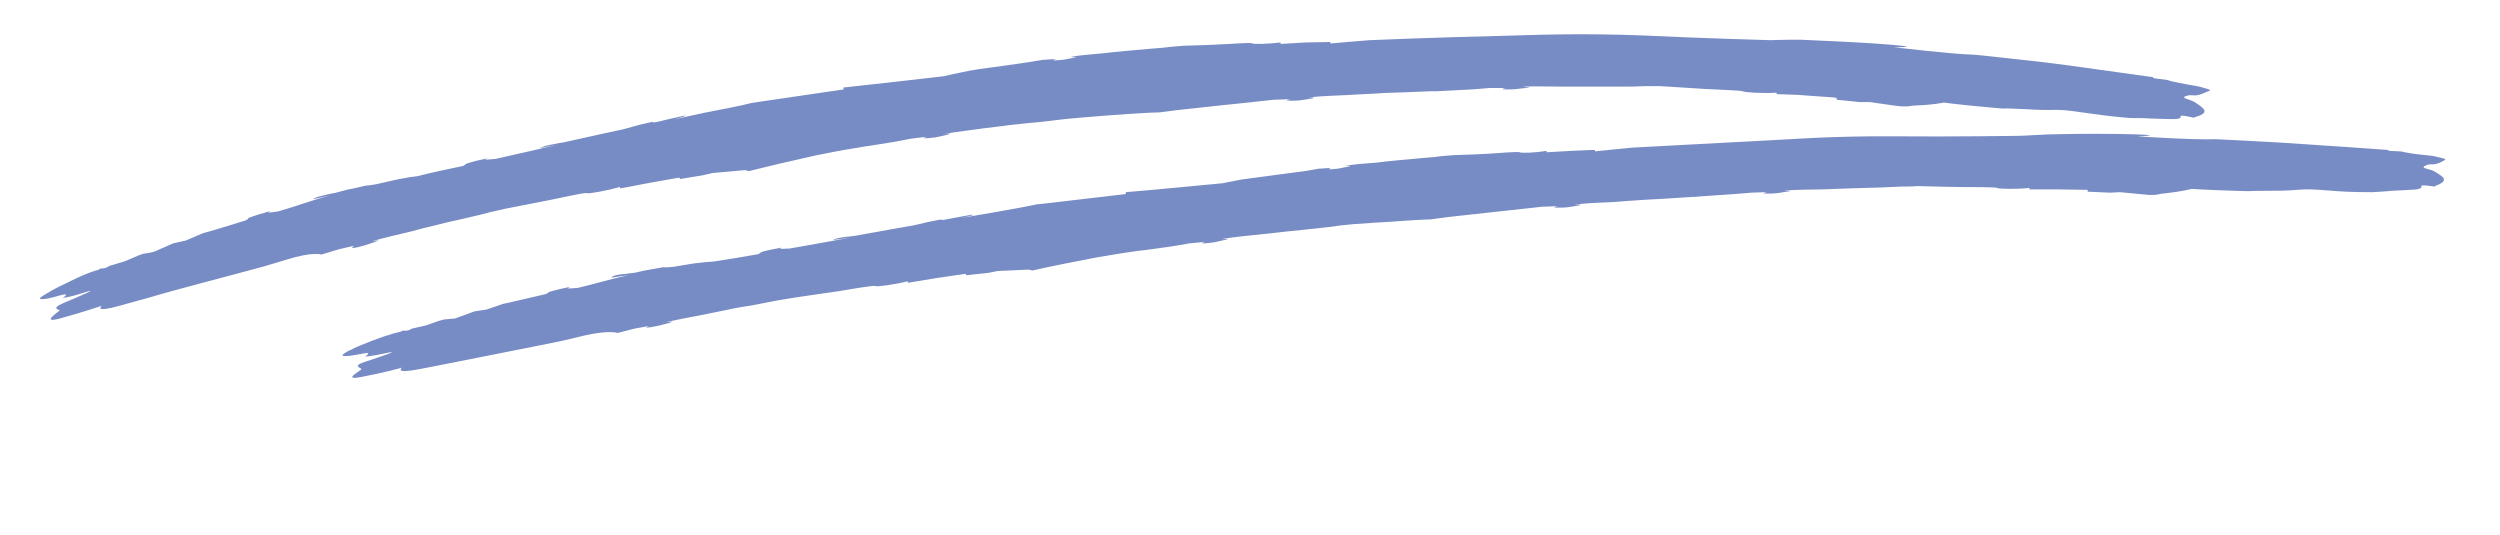 <svg xmlns="http://www.w3.org/2000/svg" xmlns:xlink="http://www.w3.org/1999/xlink" width="187" zoomAndPan="magnify" viewBox="0 0 140.25 30" height="40" preserveAspectRatio="xMidYMid meet" version="1.0"><defs><clipPath id="b920748bf3"><path d="M 2 1.859 L 137.625 1.859 L 137.625 21.453 L 2 21.453 Z M 2 1.859 " clip-rule="nonzero"/></clipPath></defs><g clip-path="url(#b920748bf3)"><path fill="#778bc5" d="M 19.984 13.887 C 20.43 13.781 20.43 13.781 21.035 13.57 C 21.641 13.359 20.562 13.625 21.012 13.492 C 21.484 13.359 22.457 13.125 23.035 12.992 C 23.617 12.836 23.801 12.781 24.484 12.625 C 25.168 12.441 25.645 12.359 26.273 12.203 C 26.75 12.098 27.066 12.02 27.566 11.887 C 27.828 11.836 28.117 11.754 28.379 11.703 C 29.328 11.52 30.383 11.309 30.801 11.23 C 31.25 11.148 32.828 10.781 32.91 10.836 C 32.988 10.887 34.016 10.703 34.777 10.492 L 34.805 10.57 L 36.461 10.254 L 37.938 9.992 L 38.121 9.965 L 38.148 10.043 L 39.438 9.832 L 39.988 9.703 C 40.621 9.648 41.254 9.598 41.781 9.543 L 42.016 9.598 C 43.07 9.332 44.309 9.043 45.727 8.727 C 46.254 8.621 47.125 8.438 48.148 8.281 C 48.414 8.227 48.625 8.203 48.809 8.176 C 49.781 8.016 50.125 7.965 50.125 7.965 L 51.098 7.781 C 51.676 7.703 51.992 7.676 51.992 7.676 C 51.992 7.676 51.73 7.754 51.863 7.754 C 51.887 7.754 51.914 7.754 52.02 7.754 C 52.258 7.727 52.363 7.727 52.492 7.703 C 52.625 7.676 52.781 7.648 53.098 7.57 C 53.73 7.41 52.598 7.57 53.098 7.492 C 53.574 7.41 54.574 7.281 55.152 7.203 C 55.73 7.121 55.914 7.121 56.652 7.016 C 57.363 6.938 57.812 6.887 58.469 6.832 C 58.941 6.781 59.285 6.727 59.785 6.676 C 60.074 6.648 60.34 6.621 60.629 6.598 C 61.391 6.543 62.18 6.465 62.707 6.438 C 62.863 6.438 62.996 6.41 63.074 6.41 C 63.445 6.387 64.602 6.305 65.051 6.305 C 65.391 6.254 65.707 6.227 66.051 6.176 C 66.578 6.121 67.473 6.016 68.5 5.91 C 70.051 5.754 70.5 5.699 70.5 5.699 L 71.473 5.594 C 72.051 5.57 72.395 5.57 72.395 5.57 C 72.395 5.57 71.945 5.648 72.395 5.648 C 72.844 5.648 72.844 5.648 73.5 5.543 C 74.156 5.438 73.027 5.492 73.5 5.465 C 73.555 5.465 73.633 5.465 73.684 5.438 C 74.211 5.387 75.055 5.359 75.578 5.332 C 76.16 5.305 76.371 5.281 77.082 5.254 C 77.789 5.199 78.266 5.199 78.898 5.176 C 79.371 5.148 79.711 5.148 80.211 5.121 L 80.555 5.121 C 82.109 5.043 82.582 5.016 82.582 5.016 L 83.555 4.938 C 84.137 4.938 84.477 4.938 84.477 4.938 C 84.477 4.938 84.031 5.016 84.477 5.016 C 84.926 5.016 84.926 5.016 85.582 4.938 C 86.242 4.887 85.109 4.887 85.582 4.859 C 86.055 4.832 87.082 4.859 87.664 4.859 C 88.242 4.859 88.453 4.859 89.164 4.859 C 89.875 4.859 90.348 4.859 90.98 4.859 C 91.453 4.859 91.797 4.859 92.297 4.832 C 92.586 4.832 92.848 4.832 93.137 4.832 C 94.113 4.887 95.191 4.965 95.613 4.988 C 96.059 5.016 97.691 5.07 97.77 5.121 C 97.824 5.176 98.875 5.254 99.668 5.199 L 99.668 5.281 C 100.219 5.305 100.797 5.305 101.352 5.359 L 102.852 5.465 L 103.035 5.492 L 103.035 5.594 L 104.324 5.727 L 104.906 5.727 C 105.512 5.805 106.09 5.91 106.617 5.965 C 107.273 5.992 106.93 5.938 107.59 5.91 C 108.406 5.887 109.062 5.754 109.062 5.754 C 109.062 5.754 109.75 5.859 111.512 6.016 C 113.277 6.176 111.512 6.016 113.566 6.121 C 115.617 6.254 115.039 6.043 116.805 6.305 C 117.75 6.438 118.277 6.516 119.488 6.621 C 119.516 6.621 120.41 6.621 120.621 6.648 C 121.332 6.676 121.672 6.676 121.672 6.676 C 121.672 6.676 122.41 6.727 122.332 6.543 C 122.254 6.359 123.277 6.703 123.121 6.57 C 124.043 6.332 123.621 6.07 123.199 5.781 C 122.91 5.543 122.172 5.516 122.727 5.359 C 123.016 5.281 123.094 5.492 123.805 5.148 C 124.016 5.043 124.227 5.094 123.383 4.859 C 123.277 4.832 122.41 4.699 121.75 4.543 C 121.516 4.41 120.645 4.438 120.805 4.332 C 119.305 4.121 117.75 3.91 116.094 3.676 L 114.434 3.465 L 111.301 3.121 L 110.773 3.07 C 109.512 3.043 106.246 2.648 106.246 2.648 C 106.246 2.648 108.457 2.672 105.141 2.438 C 103.484 2.332 102.035 2.277 100.98 2.227 C 99.957 2.227 99.324 2.254 99.324 2.254 C 99.324 2.254 95.453 2.148 92.137 1.988 C 88.82 1.859 86.031 1.961 86.031 1.961 C 82.977 2.043 79.922 2.121 76.844 2.254 C 76.078 2.305 75.367 2.383 74.633 2.438 L 74.633 2.359 L 74.473 2.359 L 73.238 2.383 L 71.84 2.465 L 71.84 2.383 C 71.184 2.465 70.34 2.488 70.262 2.438 C 70.211 2.359 68.867 2.488 68.473 2.488 C 68.129 2.516 67.234 2.543 66.418 2.566 C 66.184 2.594 65.945 2.594 65.734 2.621 C 65.312 2.672 65.051 2.699 64.629 2.727 C 64.074 2.777 63.707 2.805 63.129 2.859 C 62.523 2.91 62.363 2.938 61.891 2.988 C 61.418 3.043 60.574 3.094 60.18 3.172 C 59.785 3.254 60.734 3.148 60.18 3.254 C 59.652 3.359 59.652 3.359 59.258 3.383 C 58.891 3.41 59.258 3.305 59.258 3.305 C 59.258 3.305 58.996 3.332 58.496 3.359 L 57.707 3.488 C 57.707 3.488 57.336 3.543 56.047 3.727 C 55.203 3.832 54.469 3.938 54.02 4.043 C 53.625 4.121 53.285 4.199 52.914 4.281 C 51.125 4.488 49.281 4.699 47.309 4.91 L 47.336 5.016 L 42.676 5.699 L 42.148 5.781 C 41.543 5.938 40.438 6.148 39.488 6.332 C 38.543 6.543 37.777 6.703 37.777 6.703 C 37.777 6.703 38.699 6.465 38.41 6.492 C 38.41 6.492 38.359 6.492 38.359 6.492 L 37.332 6.727 C 36.832 6.859 36.621 6.887 36.621 6.859 C 36.621 6.832 36.621 6.832 36.621 6.832 L 35.91 6.992 C 35.461 7.121 34.961 7.254 34.961 7.254 L 33.855 7.492 L 31.594 7.992 C 31.594 7.992 31.383 8.016 30.883 8.121 C 30.355 8.227 30.301 8.309 30.301 8.309 L 31.277 8.121 C 30.145 8.387 28.988 8.648 27.801 8.914 L 27.195 8.965 C 27.195 8.965 27.512 8.832 27.195 8.914 C 26.434 9.07 26.117 9.203 26.117 9.203 L 26.117 9.227 L 25.984 9.309 C 25.117 9.492 24.223 9.676 23.406 9.887 L 22.984 9.938 L 22.273 10.07 L 21.117 10.332 C 20.668 10.414 20.512 10.414 20.512 10.414 C 20.062 10.52 19.746 10.598 19.457 10.648 L 18.852 10.809 C 18.852 10.809 18.773 10.836 18.59 10.859 C 18.484 10.887 18.324 10.914 18.141 10.965 C 17.746 11.043 17.641 11.125 17.59 11.148 C 17.59 11.148 17.562 11.176 17.562 11.176 L 18.535 10.965 C 17.402 11.254 16.797 11.52 15.613 11.859 L 15.219 11.914 L 15.035 11.941 C 15.035 11.941 15.324 11.809 15.008 11.887 C 14.246 12.098 13.93 12.23 13.93 12.23 L 13.93 12.254 L 13.875 12.309 L 13.797 12.359 C 13.059 12.598 12.43 12.781 11.719 12.992 C 11.586 13.02 11.453 13.07 11.348 13.098 L 10.43 13.492 L 9.719 13.652 L 8.637 14.125 C 8.191 14.23 8.059 14.23 8.059 14.23 C 7.559 14.387 7.164 14.625 6.848 14.703 C 6.531 14.809 6.32 14.863 6.137 14.914 C 5.848 15.152 5.586 14.992 5.559 15.125 C 5.559 15.125 5.031 15.23 3.875 15.809 C 2.715 16.363 2.77 16.387 2.77 16.387 C 2.77 16.387 2.582 16.469 2.32 16.652 C 2.059 16.836 2.477 16.836 3.27 16.598 C 4.059 16.363 3.531 16.703 3.531 16.703 C 3.531 16.703 3.742 16.73 4.715 16.414 C 5.691 16.098 4.398 16.652 3.582 16.992 C 2.77 17.336 3.375 17.363 3.348 17.414 C 3.32 17.469 2.215 18.18 3.375 17.863 C 4.637 17.52 5.715 17.152 5.715 17.152 C 5.715 17.152 5.191 17.574 6.715 17.152 C 7.215 17.02 7.715 16.863 8.242 16.73 C 10.086 16.18 12.613 15.547 14.824 14.941 C 15.191 14.836 15.613 14.703 16.062 14.57 C 17.562 14.098 18.035 14.281 18.035 14.281 L 18.984 13.992 C 19.562 13.859 19.879 13.781 19.879 13.781 C 19.879 13.781 19.535 13.965 19.984 13.887 Z M 136.52 8.754 C 136.414 8.727 135.57 8.676 134.914 8.543 C 134.676 8.438 133.836 8.516 133.992 8.414 C 132.52 8.309 131.02 8.203 129.414 8.098 L 127.805 7.992 L 124.777 7.832 L 124.277 7.809 C 123.066 7.859 119.91 7.648 119.91 7.648 C 119.91 7.648 122.043 7.57 118.855 7.516 C 117.25 7.492 115.855 7.516 114.855 7.543 C 113.855 7.598 113.25 7.621 113.25 7.621 C 113.25 7.621 109.512 7.676 106.301 7.648 C 103.09 7.621 100.43 7.809 100.43 7.809 L 91.586 8.281 C 90.848 8.359 90.164 8.414 89.48 8.492 L 89.48 8.414 L 89.32 8.414 L 88.109 8.465 L 86.766 8.543 L 86.766 8.465 C 86.137 8.57 85.32 8.598 85.266 8.543 C 85.215 8.492 83.926 8.598 83.555 8.621 C 83.215 8.648 82.371 8.676 81.582 8.703 C 81.371 8.727 81.133 8.727 80.922 8.754 C 80.527 8.809 80.266 8.832 79.871 8.859 C 79.344 8.914 78.977 8.938 78.422 8.992 C 77.844 9.043 77.688 9.07 77.238 9.121 C 76.766 9.148 75.949 9.227 75.578 9.281 C 75.184 9.332 76.105 9.254 75.578 9.359 C 75.078 9.465 75.078 9.465 74.711 9.492 C 74.344 9.52 74.711 9.414 74.711 9.414 C 74.711 9.414 74.449 9.438 73.973 9.465 L 73.211 9.598 C 73.211 9.598 72.844 9.648 71.605 9.809 C 70.789 9.914 70.078 10.02 69.656 10.07 C 69.289 10.148 68.945 10.203 68.578 10.281 C 66.867 10.438 65.051 10.625 63.156 10.781 L 63.156 10.887 L 58.652 11.414 L 58.152 11.465 C 57.574 11.598 56.496 11.781 55.602 11.941 C 54.68 12.098 53.914 12.23 53.914 12.23 C 53.914 12.23 54.809 12.047 54.547 12.047 C 54.547 12.047 54.496 12.047 54.496 12.047 L 53.492 12.23 C 52.992 12.336 52.809 12.359 52.809 12.336 C 52.809 12.309 52.809 12.309 52.809 12.309 L 52.125 12.441 C 51.703 12.547 51.203 12.652 51.203 12.652 L 50.152 12.836 L 47.965 13.23 C 47.965 13.23 47.781 13.258 47.281 13.309 C 46.781 13.387 46.73 13.465 46.73 13.465 L 47.676 13.336 C 46.57 13.547 45.465 13.73 44.309 13.941 L 43.727 13.965 C 43.727 13.965 44.016 13.859 43.727 13.914 C 42.965 14.047 42.676 14.152 42.676 14.152 L 42.676 14.176 L 42.543 14.258 C 41.699 14.414 40.832 14.547 40.016 14.676 L 39.594 14.703 L 38.91 14.781 L 37.777 14.969 C 37.332 15.02 37.199 14.992 37.199 14.992 C 36.777 15.07 36.438 15.125 36.172 15.176 L 35.566 15.309 C 35.566 15.309 35.488 15.309 35.305 15.336 C 35.199 15.363 35.066 15.363 34.855 15.387 C 34.488 15.441 34.355 15.492 34.328 15.547 C 34.328 15.547 34.305 15.574 34.305 15.574 L 35.25 15.441 C 34.145 15.676 33.539 15.887 32.41 16.152 L 32.012 16.18 L 31.828 16.18 C 31.828 16.18 32.117 16.047 31.828 16.125 C 31.094 16.281 30.777 16.387 30.777 16.387 L 30.777 16.414 L 30.723 16.441 L 30.645 16.492 C 29.934 16.652 29.301 16.809 28.59 16.969 C 28.461 16.992 28.355 17.02 28.223 17.047 L 27.301 17.363 L 26.617 17.469 L 25.539 17.863 C 25.09 17.914 24.957 17.914 24.957 17.914 C 24.457 18.02 24.062 18.23 23.773 18.285 C 23.457 18.363 23.273 18.391 23.09 18.441 C 22.801 18.652 22.562 18.469 22.512 18.602 C 22.512 18.602 22.012 18.68 20.852 19.125 C 19.695 19.574 19.746 19.602 19.746 19.602 C 19.746 19.602 19.562 19.652 19.301 19.836 C 19.035 20.02 19.43 20.02 20.219 19.863 C 21.012 19.68 20.484 19.996 20.484 19.996 C 20.484 19.996 20.695 20.02 21.641 19.812 C 22.59 19.602 21.324 20.02 20.512 20.285 C 19.695 20.547 20.273 20.625 20.273 20.707 C 20.273 20.785 19.141 21.363 20.246 21.152 C 21.512 20.918 22.562 20.625 22.562 20.625 C 22.562 20.625 22.035 20.996 23.539 20.707 C 24.039 20.602 24.539 20.52 25.039 20.414 C 26.855 20.047 29.328 19.574 31.512 19.125 C 31.883 19.047 32.277 18.941 32.723 18.836 C 34.199 18.496 34.645 18.68 34.645 18.68 L 35.566 18.441 C 36.121 18.336 36.438 18.285 36.438 18.285 C 36.438 18.285 36.016 18.414 36.461 18.363 C 36.91 18.285 36.91 18.285 37.516 18.125 C 38.121 17.941 37.043 18.152 37.488 18.047 C 37.938 17.941 38.91 17.758 39.465 17.652 C 40.016 17.547 40.199 17.492 40.883 17.363 C 41.57 17.203 42.016 17.18 42.621 17.047 C 43.07 16.969 43.387 16.887 43.887 16.809 C 44.148 16.758 44.41 16.73 44.676 16.68 C 45.621 16.547 46.648 16.387 47.043 16.336 C 47.492 16.258 49.047 15.992 49.098 16.047 C 49.176 16.098 50.176 15.969 50.914 15.781 L 50.941 15.863 L 52.547 15.598 L 53.992 15.387 L 54.18 15.363 L 54.203 15.441 L 55.441 15.309 L 55.969 15.203 C 56.602 15.176 57.18 15.152 57.707 15.125 L 57.918 15.176 C 58.941 14.941 60.152 14.703 61.523 14.441 C 62.023 14.363 62.891 14.203 63.867 14.07 C 64.129 14.047 64.312 14.02 64.523 13.992 C 65.473 13.863 65.812 13.809 65.812 13.809 L 66.734 13.652 C 67.289 13.598 67.602 13.57 67.602 13.57 C 67.602 13.57 67.34 13.652 67.473 13.652 C 67.5 13.652 67.523 13.652 67.602 13.652 C 67.812 13.625 67.945 13.625 68.078 13.598 C 68.207 13.57 68.367 13.547 68.684 13.465 C 69.316 13.336 68.207 13.465 68.684 13.387 C 69.156 13.309 70.129 13.203 70.684 13.152 C 71.234 13.098 71.445 13.07 72.133 12.992 C 72.816 12.914 73.262 12.887 73.895 12.809 C 74.367 12.754 74.684 12.73 75.16 12.652 C 75.422 12.625 75.711 12.598 75.973 12.57 C 76.711 12.52 77.5 12.465 78 12.441 C 78.133 12.441 78.266 12.414 78.371 12.414 C 78.738 12.387 79.844 12.309 80.266 12.309 C 80.582 12.254 80.898 12.23 81.238 12.176 C 81.738 12.125 82.609 12.02 83.609 11.914 C 85.109 11.754 85.555 11.703 85.555 11.703 L 86.504 11.598 C 87.082 11.57 87.398 11.57 87.398 11.57 C 87.398 11.57 86.953 11.648 87.398 11.648 C 87.848 11.648 87.848 11.648 88.477 11.543 C 89.109 11.441 88.004 11.52 88.477 11.465 C 88.531 11.465 88.609 11.465 88.664 11.441 C 89.164 11.387 89.98 11.359 90.504 11.336 C 91.086 11.281 91.27 11.281 91.953 11.23 C 92.637 11.176 93.086 11.176 93.719 11.125 C 94.191 11.098 94.508 11.07 95.008 11.043 L 95.137 11.043 L 95.348 11.02 C 96.848 10.914 97.297 10.887 97.297 10.887 L 98.246 10.809 C 98.824 10.781 99.141 10.781 99.141 10.781 C 99.141 10.781 98.691 10.859 99.141 10.859 C 99.586 10.859 99.586 10.859 100.219 10.754 C 100.852 10.676 99.746 10.703 100.219 10.676 C 100.691 10.648 101.668 10.625 102.246 10.625 C 102.824 10.598 103.008 10.598 103.695 10.57 C 104.379 10.543 104.824 10.543 105.457 10.52 C 105.93 10.492 106.246 10.492 106.746 10.465 C 107.012 10.465 107.301 10.465 107.562 10.438 C 108.512 10.465 109.539 10.492 109.957 10.492 C 110.406 10.492 111.984 10.492 112.039 10.543 C 112.09 10.598 113.117 10.625 113.855 10.543 L 113.855 10.625 L 115.488 10.625 L 116.934 10.648 L 117.117 10.648 L 117.117 10.754 L 118.383 10.809 L 118.934 10.781 C 119.539 10.836 120.094 10.887 120.594 10.938 C 121.25 10.938 120.91 10.887 121.543 10.836 C 122.332 10.754 122.961 10.598 122.961 10.598 C 122.961 10.598 123.621 10.648 125.359 10.703 C 127.07 10.754 125.359 10.703 127.359 10.703 C 129.359 10.703 128.781 10.543 130.492 10.676 C 131.414 10.754 131.914 10.781 133.098 10.781 C 133.125 10.781 133.992 10.73 134.176 10.703 C 134.859 10.676 135.203 10.648 135.203 10.648 C 135.203 10.648 135.914 10.648 135.836 10.465 C 135.758 10.281 136.758 10.543 136.598 10.438 C 137.469 10.125 137.047 9.914 136.625 9.648 C 136.336 9.438 135.625 9.465 136.152 9.254 C 136.441 9.148 136.52 9.359 137.18 8.965 C 137.125 8.887 137.309 8.938 136.52 8.754 Z M 136.52 8.754 " fill-opacity="1" fill-rule="nonzero"/></g></svg>